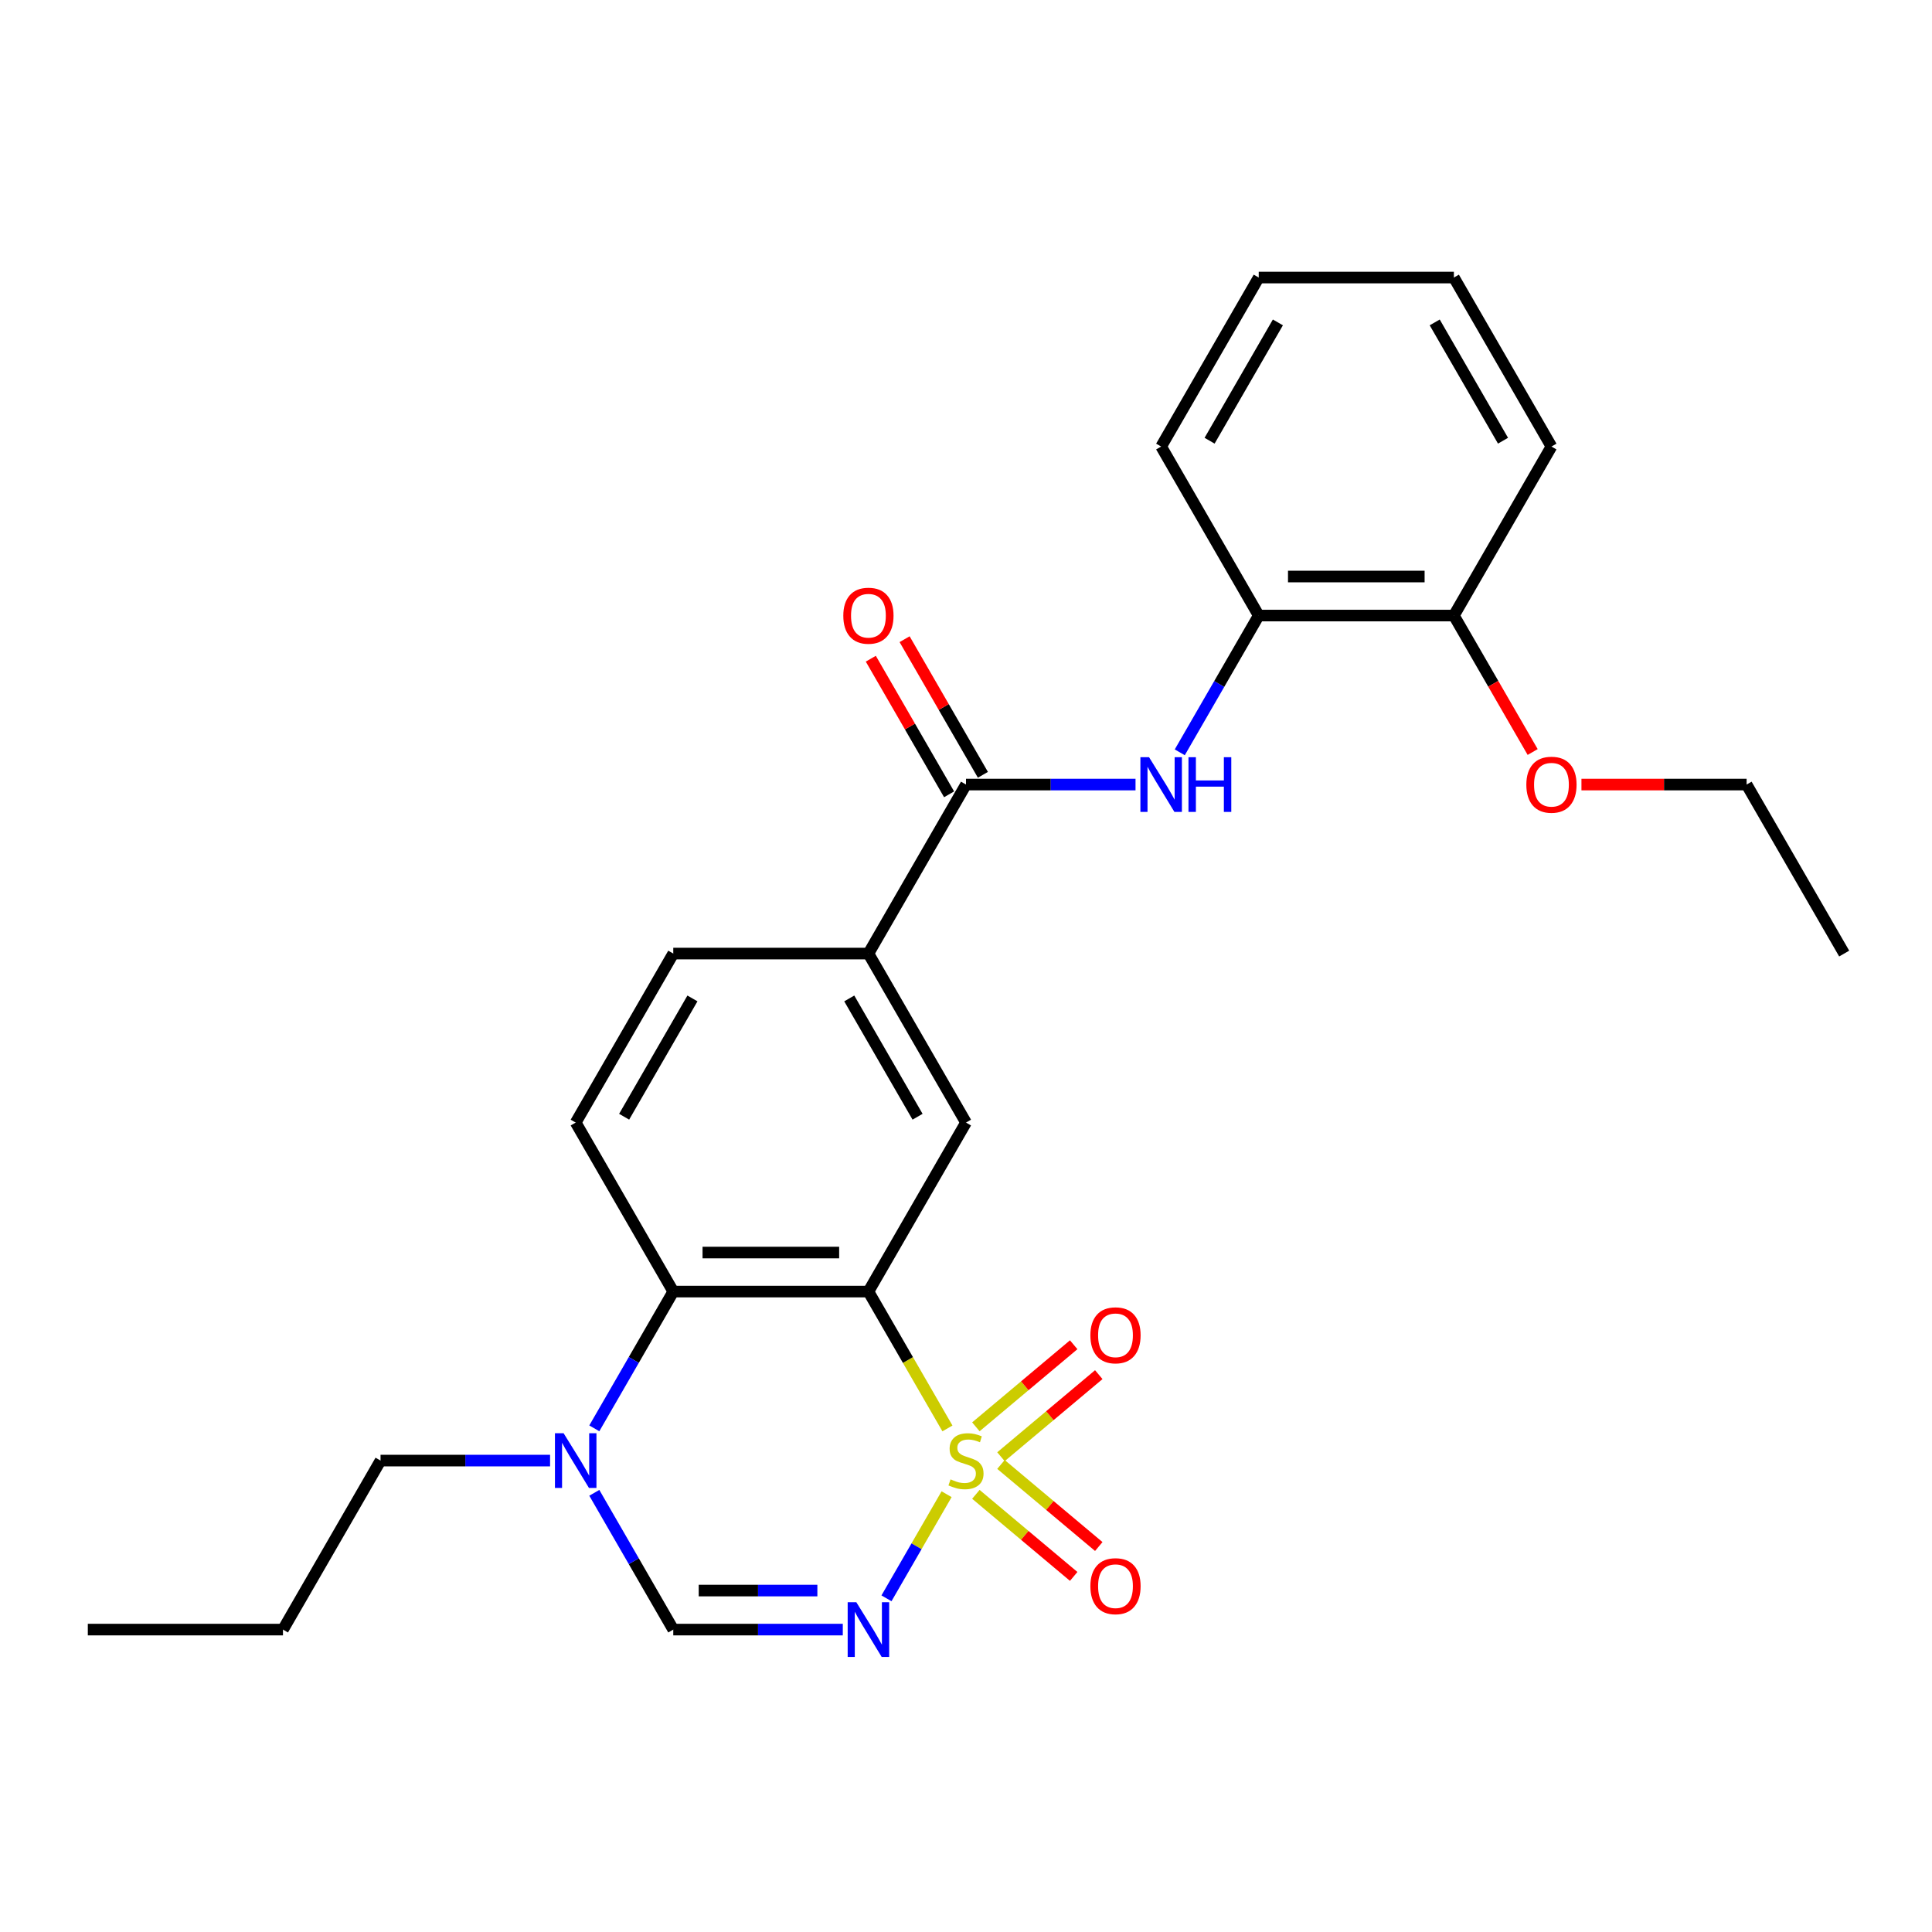 <?xml version='1.0' encoding='iso-8859-1'?>
<svg version='1.1' baseProfile='full'
              xmlns='http://www.w3.org/2000/svg'
                      xmlns:rdkit='http://www.rdkit.org/xml'
                      xmlns:xlink='http://www.w3.org/1999/xlink'
                  xml:space='preserve'
width='1000px' height='1000px' viewBox='0 0 1000 1000'>
<!-- END OF HEADER -->
<rect style='opacity:1.0;fill:#FFFFFF;stroke:none' width='1000' height='1000' x='0' y='0'> </rect>
<path class='bond-0' d='M 490.39,739.35 L 469.942,703.934' style='fill:none;fill-rule:evenodd;stroke:#CCCC00;stroke-width:6px;stroke-linecap:butt;stroke-linejoin:miter;stroke-opacity:1' />
<path class='bond-0' d='M 469.942,703.934 L 449.495,668.518' style='fill:none;fill-rule:evenodd;stroke:#000000;stroke-width:6px;stroke-linecap:butt;stroke-linejoin:miter;stroke-opacity:1' />
<path class='bond-1' d='M 489.951,773.401 L 474.395,800.345' style='fill:none;fill-rule:evenodd;stroke:#CCCC00;stroke-width:6px;stroke-linecap:butt;stroke-linejoin:miter;stroke-opacity:1' />
<path class='bond-1' d='M 474.395,800.345 L 458.838,827.29' style='fill:none;fill-rule:evenodd;stroke:#0000FF;stroke-width:6px;stroke-linecap:butt;stroke-linejoin:miter;stroke-opacity:1' />
<path class='bond-9' d='M 505.112,773.471 L 530.426,794.712' style='fill:none;fill-rule:evenodd;stroke:#CCCC00;stroke-width:6px;stroke-linecap:butt;stroke-linejoin:miter;stroke-opacity:1' />
<path class='bond-9' d='M 530.426,794.712 L 555.739,815.952' style='fill:none;fill-rule:evenodd;stroke:#FF0000;stroke-width:6px;stroke-linecap:butt;stroke-linejoin:miter;stroke-opacity:1' />
<path class='bond-9' d='M 518.098,757.996 L 543.411,779.236' style='fill:none;fill-rule:evenodd;stroke:#CCCC00;stroke-width:6px;stroke-linecap:butt;stroke-linejoin:miter;stroke-opacity:1' />
<path class='bond-9' d='M 543.411,779.236 L 568.725,800.476' style='fill:none;fill-rule:evenodd;stroke:#FF0000;stroke-width:6px;stroke-linecap:butt;stroke-linejoin:miter;stroke-opacity:1' />
<path class='bond-10' d='M 518.098,753.995 L 543.411,732.755' style='fill:none;fill-rule:evenodd;stroke:#CCCC00;stroke-width:6px;stroke-linecap:butt;stroke-linejoin:miter;stroke-opacity:1' />
<path class='bond-10' d='M 543.411,732.755 L 568.725,711.515' style='fill:none;fill-rule:evenodd;stroke:#FF0000;stroke-width:6px;stroke-linecap:butt;stroke-linejoin:miter;stroke-opacity:1' />
<path class='bond-10' d='M 505.112,738.52 L 530.426,717.279' style='fill:none;fill-rule:evenodd;stroke:#CCCC00;stroke-width:6px;stroke-linecap:butt;stroke-linejoin:miter;stroke-opacity:1' />
<path class='bond-10' d='M 530.426,717.279 L 555.739,696.039' style='fill:none;fill-rule:evenodd;stroke:#FF0000;stroke-width:6px;stroke-linecap:butt;stroke-linejoin:miter;stroke-opacity:1' />
<path class='bond-2' d='M 449.495,668.518 L 348.485,668.518' style='fill:none;fill-rule:evenodd;stroke:#000000;stroke-width:6px;stroke-linecap:butt;stroke-linejoin:miter;stroke-opacity:1' />
<path class='bond-2' d='M 434.343,648.316 L 363.636,648.316' style='fill:none;fill-rule:evenodd;stroke:#000000;stroke-width:6px;stroke-linecap:butt;stroke-linejoin:miter;stroke-opacity:1' />
<path class='bond-6' d='M 449.495,668.518 L 500,581.041' style='fill:none;fill-rule:evenodd;stroke:#000000;stroke-width:6px;stroke-linecap:butt;stroke-linejoin:miter;stroke-opacity:1' />
<path class='bond-3' d='M 436.23,843.473 L 392.357,843.473' style='fill:none;fill-rule:evenodd;stroke:#0000FF;stroke-width:6px;stroke-linecap:butt;stroke-linejoin:miter;stroke-opacity:1' />
<path class='bond-3' d='M 392.357,843.473 L 348.485,843.473' style='fill:none;fill-rule:evenodd;stroke:#000000;stroke-width:6px;stroke-linecap:butt;stroke-linejoin:miter;stroke-opacity:1' />
<path class='bond-3' d='M 423.068,823.271 L 392.357,823.271' style='fill:none;fill-rule:evenodd;stroke:#0000FF;stroke-width:6px;stroke-linecap:butt;stroke-linejoin:miter;stroke-opacity:1' />
<path class='bond-3' d='M 392.357,823.271 L 361.647,823.271' style='fill:none;fill-rule:evenodd;stroke:#000000;stroke-width:6px;stroke-linecap:butt;stroke-linejoin:miter;stroke-opacity:1' />
<path class='bond-11' d='M 348.485,668.518 L 297.98,581.041' style='fill:none;fill-rule:evenodd;stroke:#000000;stroke-width:6px;stroke-linecap:butt;stroke-linejoin:miter;stroke-opacity:1' />
<path class='bond-26' d='M 348.485,668.518 L 328.049,703.914' style='fill:none;fill-rule:evenodd;stroke:#000000;stroke-width:6px;stroke-linecap:butt;stroke-linejoin:miter;stroke-opacity:1' />
<path class='bond-26' d='M 328.049,703.914 L 307.613,739.31' style='fill:none;fill-rule:evenodd;stroke:#0000FF;stroke-width:6px;stroke-linecap:butt;stroke-linejoin:miter;stroke-opacity:1' />
<path class='bond-4' d='M 348.485,843.473 L 328.049,808.077' style='fill:none;fill-rule:evenodd;stroke:#000000;stroke-width:6px;stroke-linecap:butt;stroke-linejoin:miter;stroke-opacity:1' />
<path class='bond-4' d='M 328.049,808.077 L 307.613,772.681' style='fill:none;fill-rule:evenodd;stroke:#0000FF;stroke-width:6px;stroke-linecap:butt;stroke-linejoin:miter;stroke-opacity:1' />
<path class='bond-16' d='M 284.715,755.996 L 240.842,755.996' style='fill:none;fill-rule:evenodd;stroke:#0000FF;stroke-width:6px;stroke-linecap:butt;stroke-linejoin:miter;stroke-opacity:1' />
<path class='bond-16' d='M 240.842,755.996 L 196.97,755.996' style='fill:none;fill-rule:evenodd;stroke:#000000;stroke-width:6px;stroke-linecap:butt;stroke-linejoin:miter;stroke-opacity:1' />
<path class='bond-5' d='M 500,406.086 L 449.495,493.564' style='fill:none;fill-rule:evenodd;stroke:#000000;stroke-width:6px;stroke-linecap:butt;stroke-linejoin:miter;stroke-opacity:1' />
<path class='bond-7' d='M 500,406.086 L 543.872,406.086' style='fill:none;fill-rule:evenodd;stroke:#000000;stroke-width:6px;stroke-linecap:butt;stroke-linejoin:miter;stroke-opacity:1' />
<path class='bond-7' d='M 543.872,406.086 L 587.745,406.086' style='fill:none;fill-rule:evenodd;stroke:#0000FF;stroke-width:6px;stroke-linecap:butt;stroke-linejoin:miter;stroke-opacity:1' />
<path class='bond-13' d='M 508.748,401.036 L 488.485,365.94' style='fill:none;fill-rule:evenodd;stroke:#000000;stroke-width:6px;stroke-linecap:butt;stroke-linejoin:miter;stroke-opacity:1' />
<path class='bond-13' d='M 488.485,365.94 L 468.222,330.844' style='fill:none;fill-rule:evenodd;stroke:#FF0000;stroke-width:6px;stroke-linecap:butt;stroke-linejoin:miter;stroke-opacity:1' />
<path class='bond-13' d='M 491.252,411.137 L 470.99,376.041' style='fill:none;fill-rule:evenodd;stroke:#000000;stroke-width:6px;stroke-linecap:butt;stroke-linejoin:miter;stroke-opacity:1' />
<path class='bond-13' d='M 470.99,376.041 L 450.727,340.945' style='fill:none;fill-rule:evenodd;stroke:#FF0000;stroke-width:6px;stroke-linecap:butt;stroke-linejoin:miter;stroke-opacity:1' />
<path class='bond-8' d='M 500,581.041 L 449.495,493.564' style='fill:none;fill-rule:evenodd;stroke:#000000;stroke-width:6px;stroke-linecap:butt;stroke-linejoin:miter;stroke-opacity:1' />
<path class='bond-8' d='M 474.929,578.02 L 439.575,516.786' style='fill:none;fill-rule:evenodd;stroke:#000000;stroke-width:6px;stroke-linecap:butt;stroke-linejoin:miter;stroke-opacity:1' />
<path class='bond-12' d='M 610.643,389.401 L 631.079,354.005' style='fill:none;fill-rule:evenodd;stroke:#0000FF;stroke-width:6px;stroke-linecap:butt;stroke-linejoin:miter;stroke-opacity:1' />
<path class='bond-12' d='M 631.079,354.005 L 651.515,318.609' style='fill:none;fill-rule:evenodd;stroke:#000000;stroke-width:6px;stroke-linecap:butt;stroke-linejoin:miter;stroke-opacity:1' />
<path class='bond-14' d='M 449.495,493.564 L 348.485,493.564' style='fill:none;fill-rule:evenodd;stroke:#000000;stroke-width:6px;stroke-linecap:butt;stroke-linejoin:miter;stroke-opacity:1' />
<path class='bond-27' d='M 297.98,581.041 L 348.485,493.564' style='fill:none;fill-rule:evenodd;stroke:#000000;stroke-width:6px;stroke-linecap:butt;stroke-linejoin:miter;stroke-opacity:1' />
<path class='bond-27' d='M 323.051,578.02 L 358.405,516.786' style='fill:none;fill-rule:evenodd;stroke:#000000;stroke-width:6px;stroke-linecap:butt;stroke-linejoin:miter;stroke-opacity:1' />
<path class='bond-15' d='M 651.515,318.609 L 752.525,318.609' style='fill:none;fill-rule:evenodd;stroke:#000000;stroke-width:6px;stroke-linecap:butt;stroke-linejoin:miter;stroke-opacity:1' />
<path class='bond-15' d='M 666.667,298.407 L 737.374,298.407' style='fill:none;fill-rule:evenodd;stroke:#000000;stroke-width:6px;stroke-linecap:butt;stroke-linejoin:miter;stroke-opacity:1' />
<path class='bond-18' d='M 651.515,318.609 L 601.01,231.132' style='fill:none;fill-rule:evenodd;stroke:#000000;stroke-width:6px;stroke-linecap:butt;stroke-linejoin:miter;stroke-opacity:1' />
<path class='bond-17' d='M 752.525,318.609 L 772.915,353.925' style='fill:none;fill-rule:evenodd;stroke:#000000;stroke-width:6px;stroke-linecap:butt;stroke-linejoin:miter;stroke-opacity:1' />
<path class='bond-17' d='M 772.915,353.925 L 793.305,389.241' style='fill:none;fill-rule:evenodd;stroke:#FF0000;stroke-width:6px;stroke-linecap:butt;stroke-linejoin:miter;stroke-opacity:1' />
<path class='bond-19' d='M 752.525,318.609 L 803.03,231.132' style='fill:none;fill-rule:evenodd;stroke:#000000;stroke-width:6px;stroke-linecap:butt;stroke-linejoin:miter;stroke-opacity:1' />
<path class='bond-21' d='M 196.97,755.996 L 146.465,843.473' style='fill:none;fill-rule:evenodd;stroke:#000000;stroke-width:6px;stroke-linecap:butt;stroke-linejoin:miter;stroke-opacity:1' />
<path class='bond-20' d='M 818.556,406.086 L 861.298,406.086' style='fill:none;fill-rule:evenodd;stroke:#FF0000;stroke-width:6px;stroke-linecap:butt;stroke-linejoin:miter;stroke-opacity:1' />
<path class='bond-20' d='M 861.298,406.086 L 904.04,406.086' style='fill:none;fill-rule:evenodd;stroke:#000000;stroke-width:6px;stroke-linecap:butt;stroke-linejoin:miter;stroke-opacity:1' />
<path class='bond-23' d='M 601.01,231.132 L 651.515,143.654' style='fill:none;fill-rule:evenodd;stroke:#000000;stroke-width:6px;stroke-linecap:butt;stroke-linejoin:miter;stroke-opacity:1' />
<path class='bond-23' d='M 626.081,228.111 L 661.435,166.877' style='fill:none;fill-rule:evenodd;stroke:#000000;stroke-width:6px;stroke-linecap:butt;stroke-linejoin:miter;stroke-opacity:1' />
<path class='bond-28' d='M 803.03,231.132 L 752.525,143.654' style='fill:none;fill-rule:evenodd;stroke:#000000;stroke-width:6px;stroke-linecap:butt;stroke-linejoin:miter;stroke-opacity:1' />
<path class='bond-28' d='M 777.959,228.111 L 742.606,166.877' style='fill:none;fill-rule:evenodd;stroke:#000000;stroke-width:6px;stroke-linecap:butt;stroke-linejoin:miter;stroke-opacity:1' />
<path class='bond-22' d='M 904.04,406.086 L 954.545,493.564' style='fill:none;fill-rule:evenodd;stroke:#000000;stroke-width:6px;stroke-linecap:butt;stroke-linejoin:miter;stroke-opacity:1' />
<path class='bond-24' d='M 146.465,843.473 L 45.455,843.473' style='fill:none;fill-rule:evenodd;stroke:#000000;stroke-width:6px;stroke-linecap:butt;stroke-linejoin:miter;stroke-opacity:1' />
<path class='bond-25' d='M 651.515,143.654 L 752.525,143.654' style='fill:none;fill-rule:evenodd;stroke:#000000;stroke-width:6px;stroke-linecap:butt;stroke-linejoin:miter;stroke-opacity:1' />
<path  class='atom-0' d='M 492 765.716
Q 492.32 765.836, 493.64 766.396
Q 494.96 766.956, 496.4 767.316
Q 497.88 767.636, 499.32 767.636
Q 502 767.636, 503.56 766.356
Q 505.12 765.036, 505.12 762.756
Q 505.12 761.196, 504.32 760.236
Q 503.56 759.276, 502.36 758.756
Q 501.16 758.236, 499.16 757.636
Q 496.64 756.876, 495.12 756.156
Q 493.64 755.436, 492.56 753.916
Q 491.52 752.396, 491.52 749.836
Q 491.52 746.276, 493.92 744.076
Q 496.36 741.876, 501.16 741.876
Q 504.44 741.876, 508.16 743.436
L 507.24 746.516
Q 503.84 745.116, 501.28 745.116
Q 498.52 745.116, 497 746.276
Q 495.48 747.396, 495.52 749.356
Q 495.52 750.876, 496.28 751.796
Q 497.08 752.716, 498.2 753.236
Q 499.36 753.756, 501.28 754.356
Q 503.84 755.156, 505.36 755.956
Q 506.88 756.756, 507.96 758.396
Q 509.08 759.996, 509.08 762.756
Q 509.08 766.676, 506.44 768.796
Q 503.84 770.876, 499.48 770.876
Q 496.96 770.876, 495.04 770.316
Q 493.16 769.796, 490.92 768.876
L 492 765.716
' fill='#CCCC00'/>
<path  class='atom-2' d='M 443.235 829.313
L 452.515 844.313
Q 453.435 845.793, 454.915 848.473
Q 456.395 851.153, 456.475 851.313
L 456.475 829.313
L 460.235 829.313
L 460.235 857.633
L 456.355 857.633
L 446.395 841.233
Q 445.235 839.313, 443.995 837.113
Q 442.795 834.913, 442.435 834.233
L 442.435 857.633
L 438.755 857.633
L 438.755 829.313
L 443.235 829.313
' fill='#0000FF'/>
<path  class='atom-5' d='M 291.72 741.836
L 301 756.836
Q 301.92 758.316, 303.4 760.996
Q 304.88 763.676, 304.96 763.836
L 304.96 741.836
L 308.72 741.836
L 308.72 770.156
L 304.84 770.156
L 294.88 753.756
Q 293.72 751.836, 292.48 749.636
Q 291.28 747.436, 290.92 746.756
L 290.92 770.156
L 287.24 770.156
L 287.24 741.836
L 291.72 741.836
' fill='#0000FF'/>
<path  class='atom-8' d='M 594.75 391.926
L 604.03 406.926
Q 604.95 408.406, 606.43 411.086
Q 607.91 413.766, 607.99 413.926
L 607.99 391.926
L 611.75 391.926
L 611.75 420.246
L 607.87 420.246
L 597.91 403.846
Q 596.75 401.926, 595.51 399.726
Q 594.31 397.526, 593.95 396.846
L 593.95 420.246
L 590.27 420.246
L 590.27 391.926
L 594.75 391.926
' fill='#0000FF'/>
<path  class='atom-8' d='M 615.15 391.926
L 618.99 391.926
L 618.99 403.966
L 633.47 403.966
L 633.47 391.926
L 637.31 391.926
L 637.31 420.246
L 633.47 420.246
L 633.47 407.166
L 618.99 407.166
L 618.99 420.246
L 615.15 420.246
L 615.15 391.926
' fill='#0000FF'/>
<path  class='atom-10' d='M 564.378 821.004
Q 564.378 814.204, 567.738 810.404
Q 571.098 806.604, 577.378 806.604
Q 583.658 806.604, 587.018 810.404
Q 590.378 814.204, 590.378 821.004
Q 590.378 827.884, 586.978 831.804
Q 583.578 835.684, 577.378 835.684
Q 571.138 835.684, 567.738 831.804
Q 564.378 827.924, 564.378 821.004
M 577.378 832.484
Q 581.698 832.484, 584.018 829.604
Q 586.378 826.684, 586.378 821.004
Q 586.378 815.444, 584.018 812.644
Q 581.698 809.804, 577.378 809.804
Q 573.058 809.804, 570.698 812.604
Q 568.378 815.404, 568.378 821.004
Q 568.378 826.724, 570.698 829.604
Q 573.058 832.484, 577.378 832.484
' fill='#FF0000'/>
<path  class='atom-11' d='M 564.378 691.148
Q 564.378 684.348, 567.738 680.548
Q 571.098 676.748, 577.378 676.748
Q 583.658 676.748, 587.018 680.548
Q 590.378 684.348, 590.378 691.148
Q 590.378 698.028, 586.978 701.948
Q 583.578 705.828, 577.378 705.828
Q 571.138 705.828, 567.738 701.948
Q 564.378 698.068, 564.378 691.148
M 577.378 702.628
Q 581.698 702.628, 584.018 699.748
Q 586.378 696.828, 586.378 691.148
Q 586.378 685.588, 584.018 682.788
Q 581.698 679.948, 577.378 679.948
Q 573.058 679.948, 570.698 682.748
Q 568.378 685.548, 568.378 691.148
Q 568.378 696.868, 570.698 699.748
Q 573.058 702.628, 577.378 702.628
' fill='#FF0000'/>
<path  class='atom-14' d='M 436.495 318.689
Q 436.495 311.889, 439.855 308.089
Q 443.215 304.289, 449.495 304.289
Q 455.775 304.289, 459.135 308.089
Q 462.495 311.889, 462.495 318.689
Q 462.495 325.569, 459.095 329.489
Q 455.695 333.369, 449.495 333.369
Q 443.255 333.369, 439.855 329.489
Q 436.495 325.609, 436.495 318.689
M 449.495 330.169
Q 453.815 330.169, 456.135 327.289
Q 458.495 324.369, 458.495 318.689
Q 458.495 313.129, 456.135 310.329
Q 453.815 307.489, 449.495 307.489
Q 445.175 307.489, 442.815 310.289
Q 440.495 313.089, 440.495 318.689
Q 440.495 324.409, 442.815 327.289
Q 445.175 330.169, 449.495 330.169
' fill='#FF0000'/>
<path  class='atom-18' d='M 790.03 406.166
Q 790.03 399.366, 793.39 395.566
Q 796.75 391.766, 803.03 391.766
Q 809.31 391.766, 812.67 395.566
Q 816.03 399.366, 816.03 406.166
Q 816.03 413.046, 812.63 416.966
Q 809.23 420.846, 803.03 420.846
Q 796.79 420.846, 793.39 416.966
Q 790.03 413.086, 790.03 406.166
M 803.03 417.646
Q 807.35 417.646, 809.67 414.766
Q 812.03 411.846, 812.03 406.166
Q 812.03 400.606, 809.67 397.806
Q 807.35 394.966, 803.03 394.966
Q 798.71 394.966, 796.35 397.766
Q 794.03 400.566, 794.03 406.166
Q 794.03 411.886, 796.35 414.766
Q 798.71 417.646, 803.03 417.646
' fill='#FF0000'/>
</svg>
